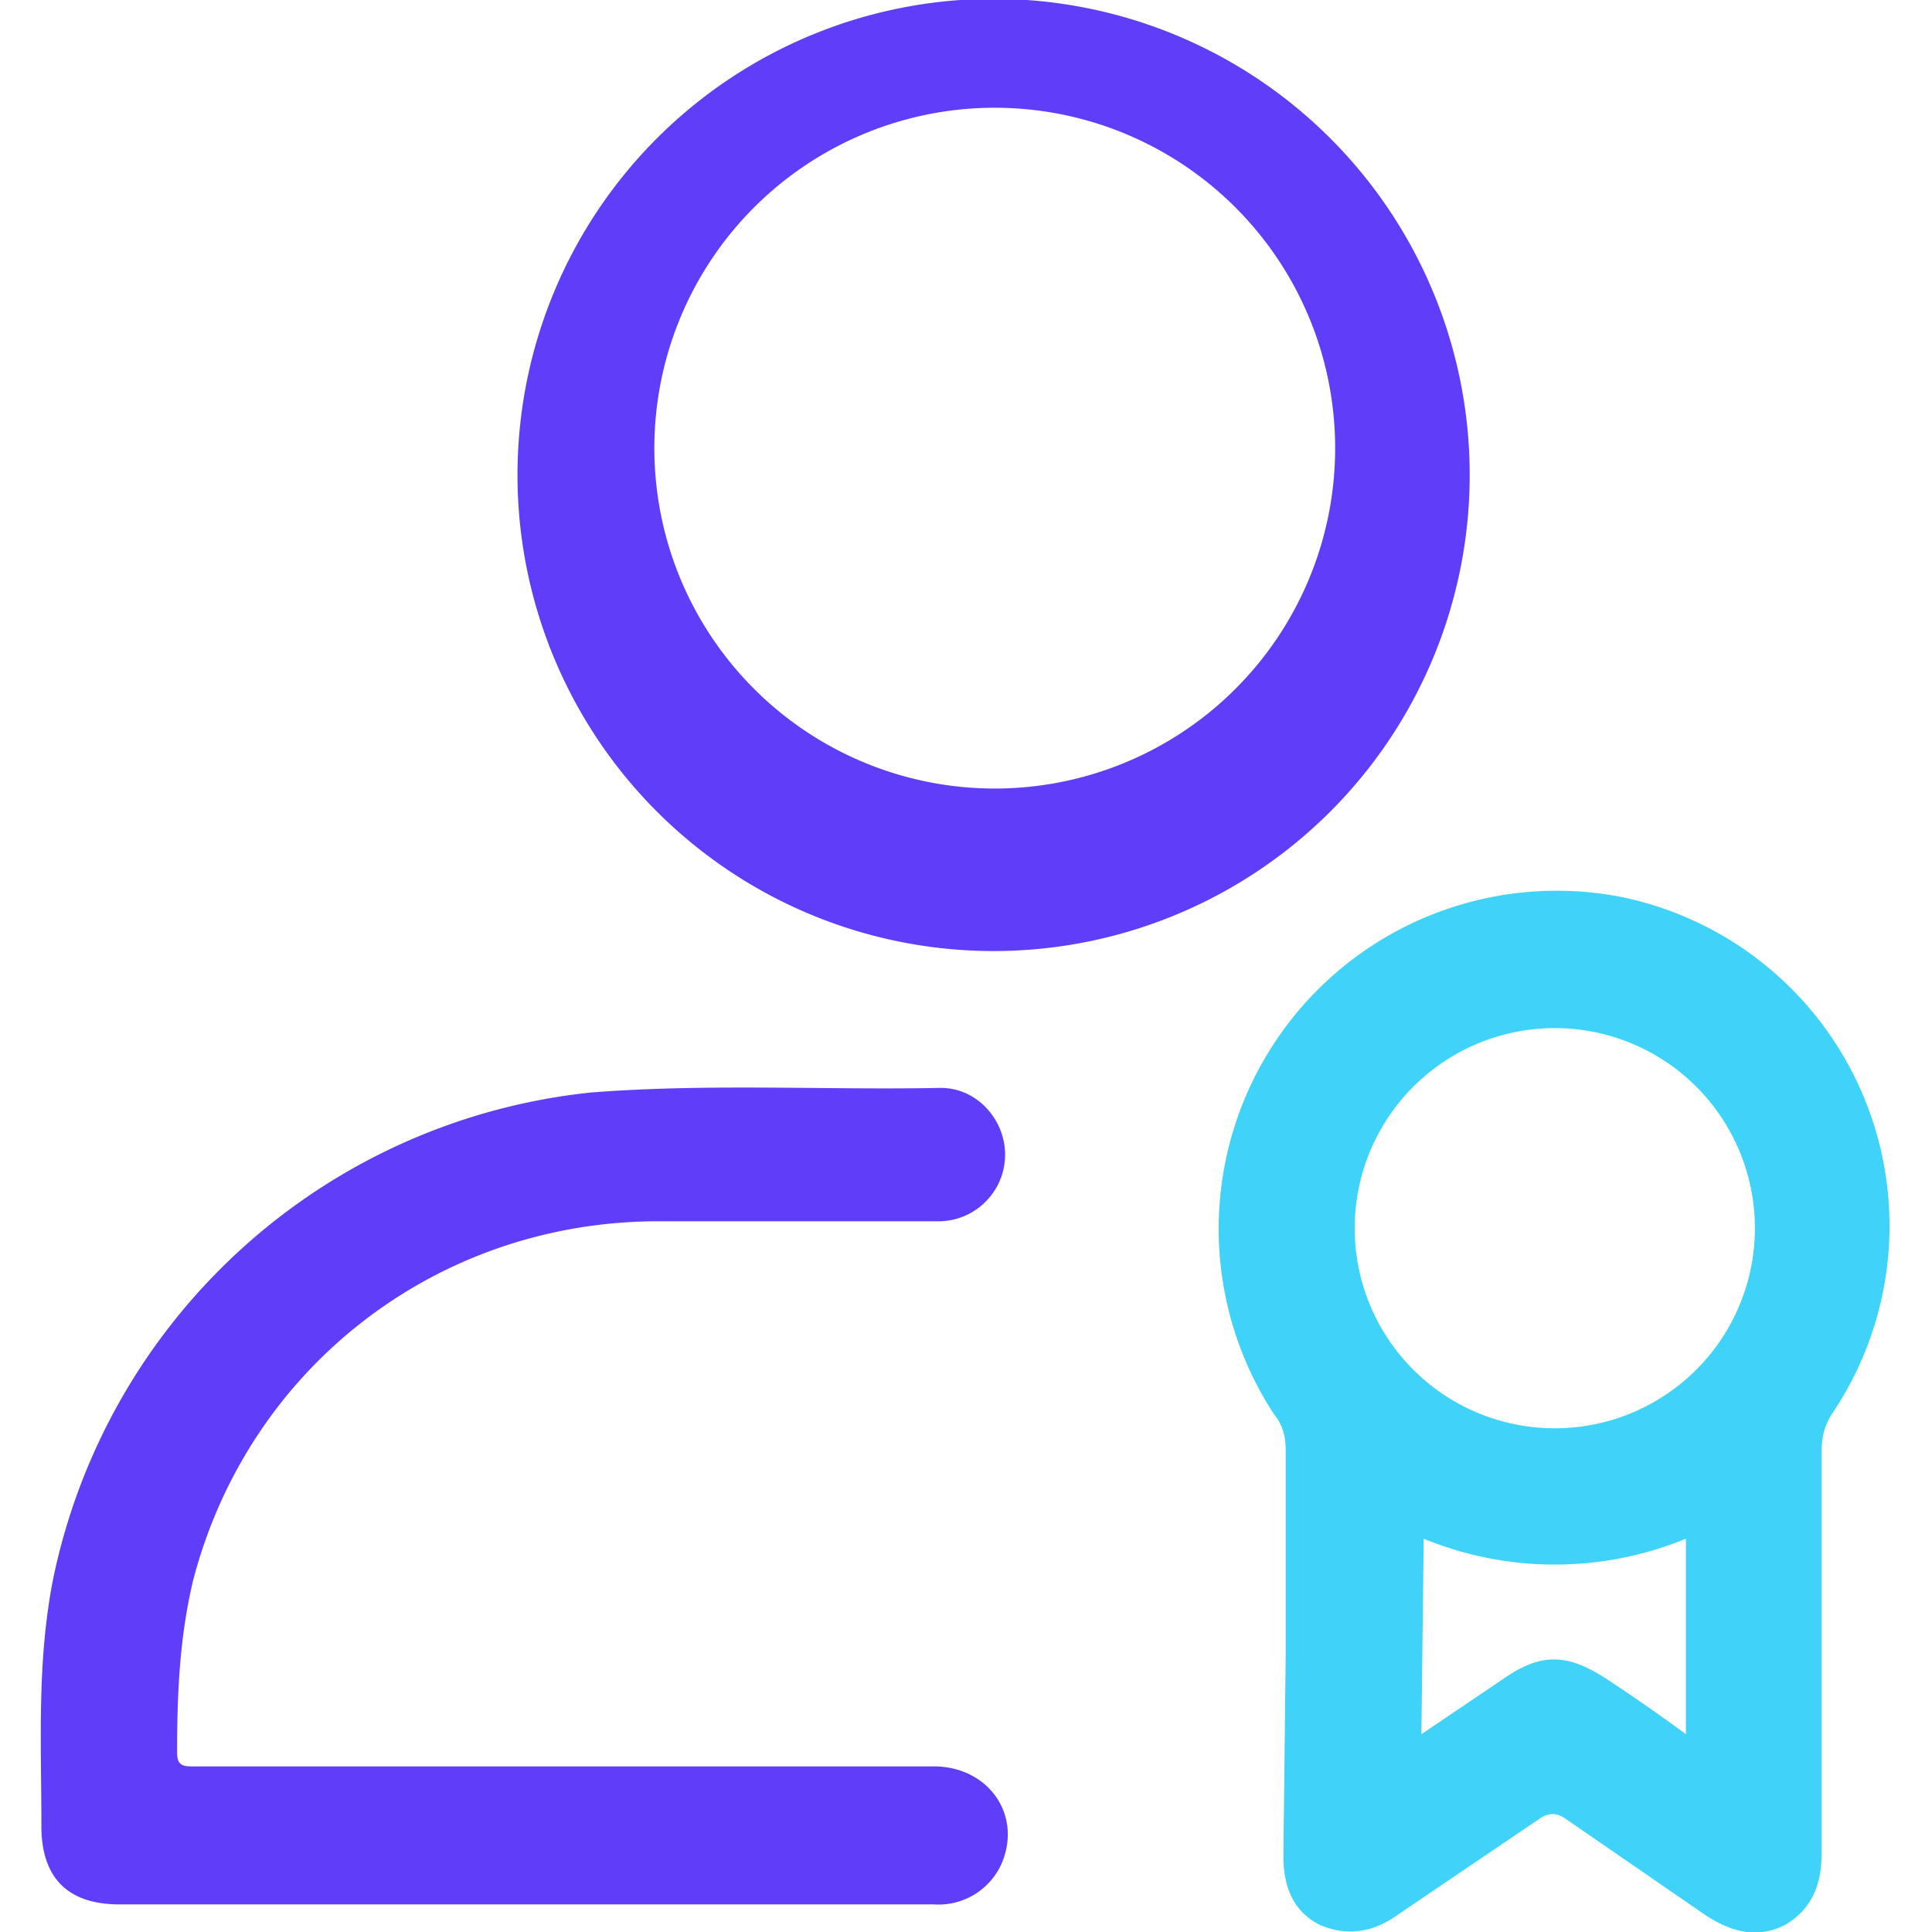 <svg xmlns="http://www.w3.org/2000/svg" viewBox="0 0 84 84" xml:space="preserve"><path d="M55.9 71.9v-8.8c0-.6-.1-1.1-.5-1.6A14.7 14.7 0 0 1 70.5 39a14.6 14.6 0 0 1 9.2 22.4c-.4.6-.5 1.1-.5 1.8v17.4c0 1.3-.4 2.4-1.6 3.1-1.2.6-2.3.3-3.4-.4l-6.1-4.2c-.4-.3-.8-.3-1.2 0l-6.2 4.2c-1 .7-2.1.9-3.3.4-1.2-.6-1.6-1.7-1.6-3l.1-8.8zm3-18.5a8.7 8.7 0 1 0 17.4 0 8.7 8.7 0 0 0-17.4 0zm2.9 22 3.7-2.5c1.5-1 2.6-1 4.2 0a78 78 0 0 1 3.6 2.5v-8.5a15 15 0 0 1-11.4 0l-.1 8.5z" fill="#40d3f9"/><path d="M63.9 20.7a20.7 20.7 0 1 1-41.4-.1 20.7 20.7 0 0 1 41.4.1zm-5.9 0a14.8 14.8 0 1 0-29.5 0 14.8 14.8 0 0 0 29.5 0zM22.8 82.8H5.2c-2.3 0-3.4-1.2-3.4-3.4 0-3.6-.2-7.1.5-10.7a26.7 26.7 0 0 1 23.4-21.2c5.1-.4 10.2-.1 15.2-.2 1.6 0 2.8 1.4 2.8 2.9 0 1.6-1.3 2.9-2.9 2.9H28.4c-9.5.1-17.6 6.4-20 15.6-.6 2.5-.7 5-.7 7.5 0 .5.2.6.6.6h32.3c2.3 0 3.8 2 3 4.1a3 3 0 0 1-3 1.9H22.8z" fill="#5f3df9"/></svg>